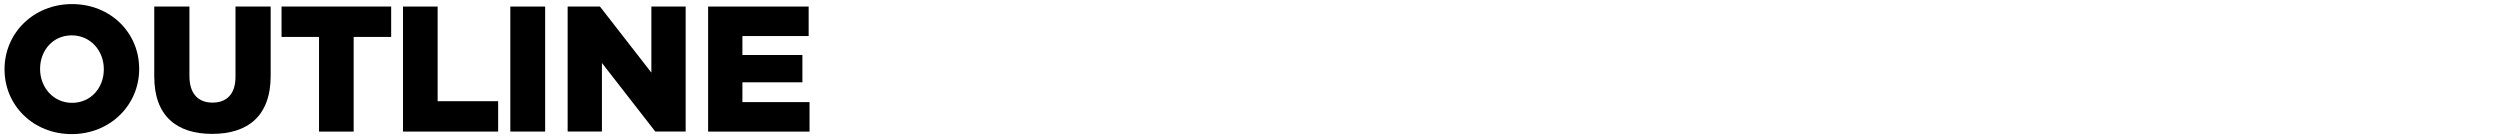 <?xml version="1.0" encoding="UTF-8"?>
<svg id="_レイヤー_1" data-name="レイヤー 1" xmlns="http://www.w3.org/2000/svg" width="126.659" height="7" version="1.1" viewBox="0 0 126.659 7">
  <defs>
    <style>
      .cls-1 {
        fill: #000;
        stroke-width: 0px;
      }
    </style>
  </defs>
  <path class="cls-1" d="M.23,3.518v-.018C.23,1.681,1.696.207,3.65.207s3.401,1.456,3.401,3.276v.018c0,1.817-1.465,3.293-3.419,3.293C1.678,6.793.23,5.335.23,3.518ZM5.26,3.518v-.018c0-.915-.66-1.709-1.628-1.709-.96,0-1.601.777-1.601,1.692v.018c0,.913.66,1.709,1.619,1.709.968,0,1.61-.779,1.61-1.692Z"/>
  <path class="cls-1" d="M7.815,3.889V.332h1.782v3.519c0,.915.461,1.348,1.167,1.348s1.167-.416,1.167-1.301V.332h1.782v3.511c0,2.045-1.167,2.94-2.967,2.94-1.8,0-2.93-.915-2.93-2.895Z"/>
  <path class="cls-1" d="M16.164,1.871h-1.9V.332h5.554v1.539h-1.9v4.795h-1.755V1.871Z"/>
  <path class="cls-1" d="M20.417.332h1.755v4.795h3.066v1.539h-4.821V.332Z"/>
  <path class="cls-1" d="M25.855.332h1.764v6.333h-1.764V.332Z"/>
  <path class="cls-1" d="M28.759.332h1.637l2.605,3.348V.332h1.737v6.333h-1.538l-2.704-3.474v3.474h-1.737V.332Z"/>
  <path class="cls-1" d="M35.876.332h5.093v1.494h-3.356v.96h3.039v1.384h-3.039v1.003h3.401v1.494h-5.138V.332Z"/>
</svg>